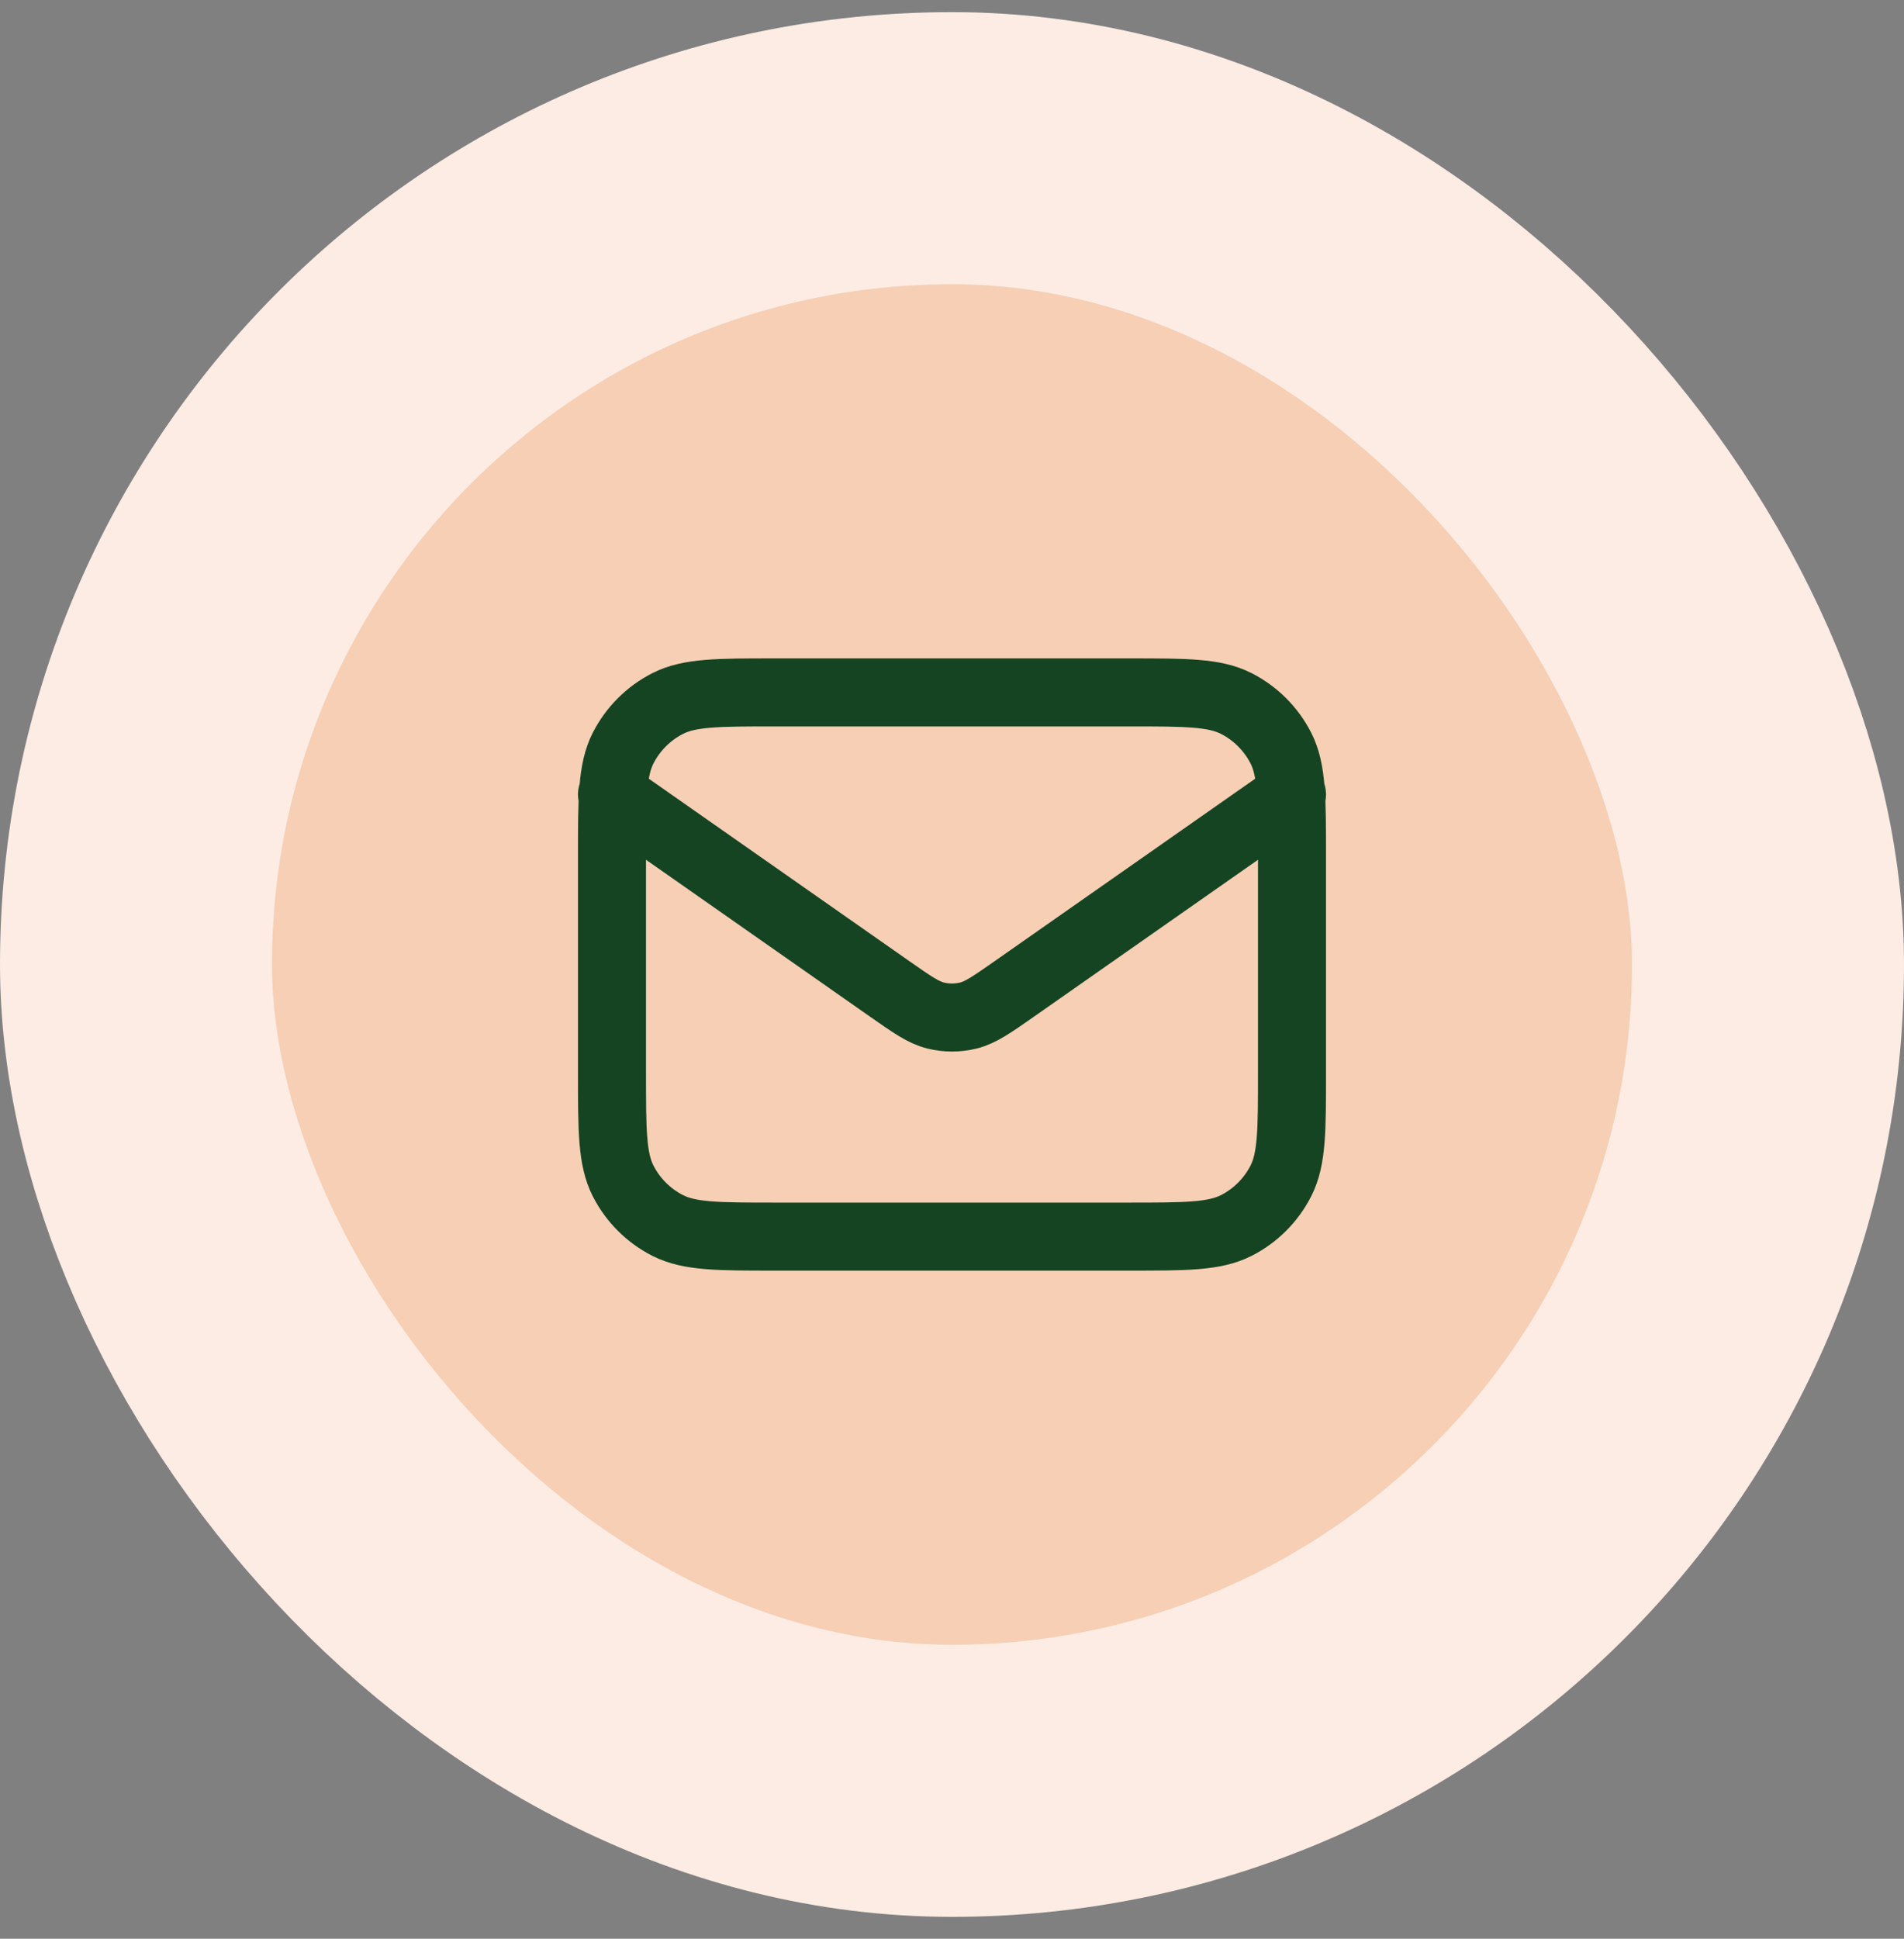 <svg width="56" height="57" viewBox="0 0 56 57" fill="none" xmlns="http://www.w3.org/2000/svg">
<rect x="0" y="0" width="56" height="57" fill="#808080" stroke="none"/>
<rect x="4" y="4.357" width="48" height="48" rx="24" fill="#F6CFB4"/>
<rect x="4" y="4.357" width="48" height="48" rx="24" stroke="#FCECE4" stroke-width="8"/>
<path d="M18 23.357L26.165 29.073C26.826 29.535 27.157 29.767 27.516 29.857C27.834 29.936 28.166 29.936 28.484 29.857C28.843 29.767 29.174 29.535 29.835 29.073L38 23.357M22.8 36.357H33.2C34.88 36.357 35.72 36.357 36.362 36.03C36.926 35.743 37.385 35.284 37.673 34.719C38 34.077 38 33.237 38 31.557V25.157C38 23.477 38 22.637 37.673 21.995C37.385 21.431 36.926 20.972 36.362 20.684C35.72 20.357 34.88 20.357 33.2 20.357H22.8C21.12 20.357 20.28 20.357 19.638 20.684C19.073 20.972 18.615 21.431 18.327 21.995C18 22.637 18 23.477 18 25.157V31.557C18 33.237 18 34.077 18.327 34.719C18.615 35.284 19.073 35.743 19.638 36.03C20.28 36.357 21.12 36.357 22.8 36.357Z" stroke="#154422" stroke-width="2" stroke-linecap="round" stroke-linejoin="round"/>
</svg>
